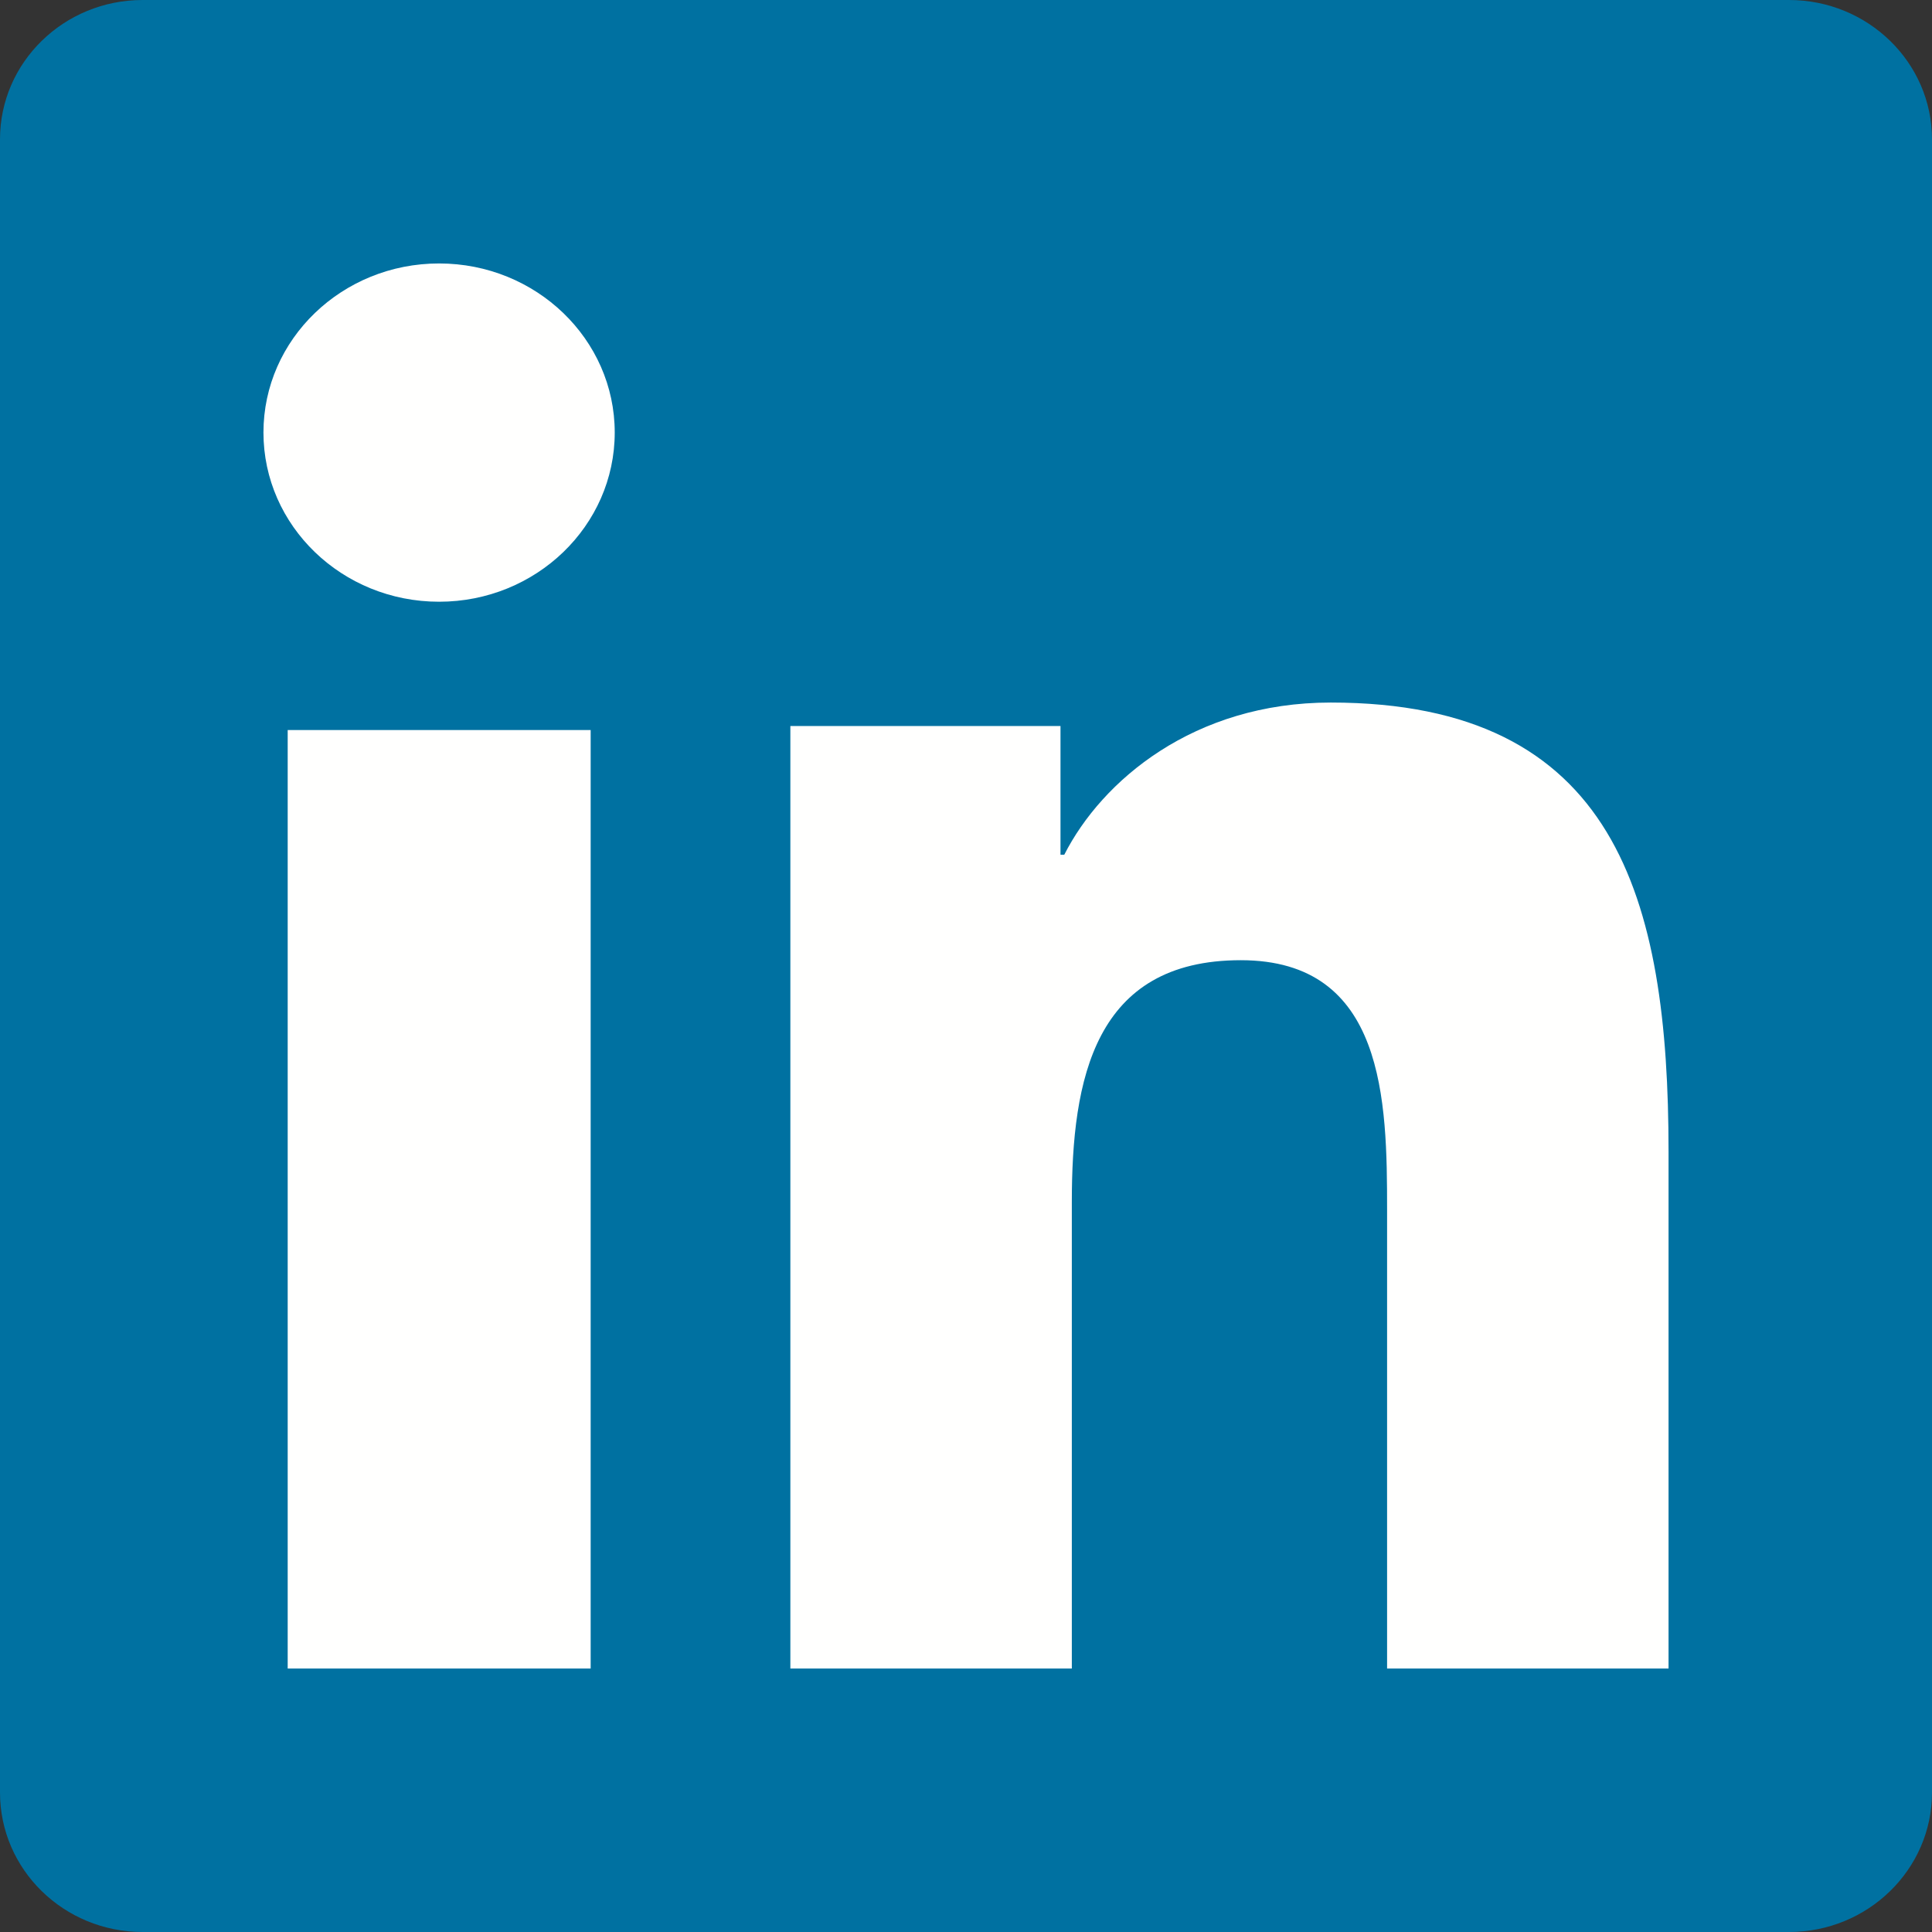 <svg width="22" height="22" xmlns="http://www.w3.org/2000/svg"><rect width="100%" height="100%" fill="#333333" stroke="none"/><g fill="none" fill-rule="evenodd"><path d="M20.372 0H1.624C.728 0 0 .71 0 1.586v18.826C0 21.29.728 22 1.624 22h18.748c.897 0 1.628-.711 1.628-1.588V1.586C22 .71 21.269 0 20.372 0" fill="#0071A1"/><path d="M5 3c1.104 0 2 .863 2 1.925 0 1.063-.896 1.927-2 1.927-1.105 0-2-.864-2-1.927C3 3.863 3.895 3 5 3zM3.276 19h3.45V8.313h-3.45V19zM9 8.267h3.076v1.466h.043C12.547 8.89 13.593 8 15.153 8 18.4 8 19 10.223 19 13.113V19h-3.205v-5.22c0-1.245-.022-2.846-1.666-2.846-1.669 0-1.924 1.356-1.924 2.756V19H9V8.267" fill="#FFFFFE"/></g></svg>